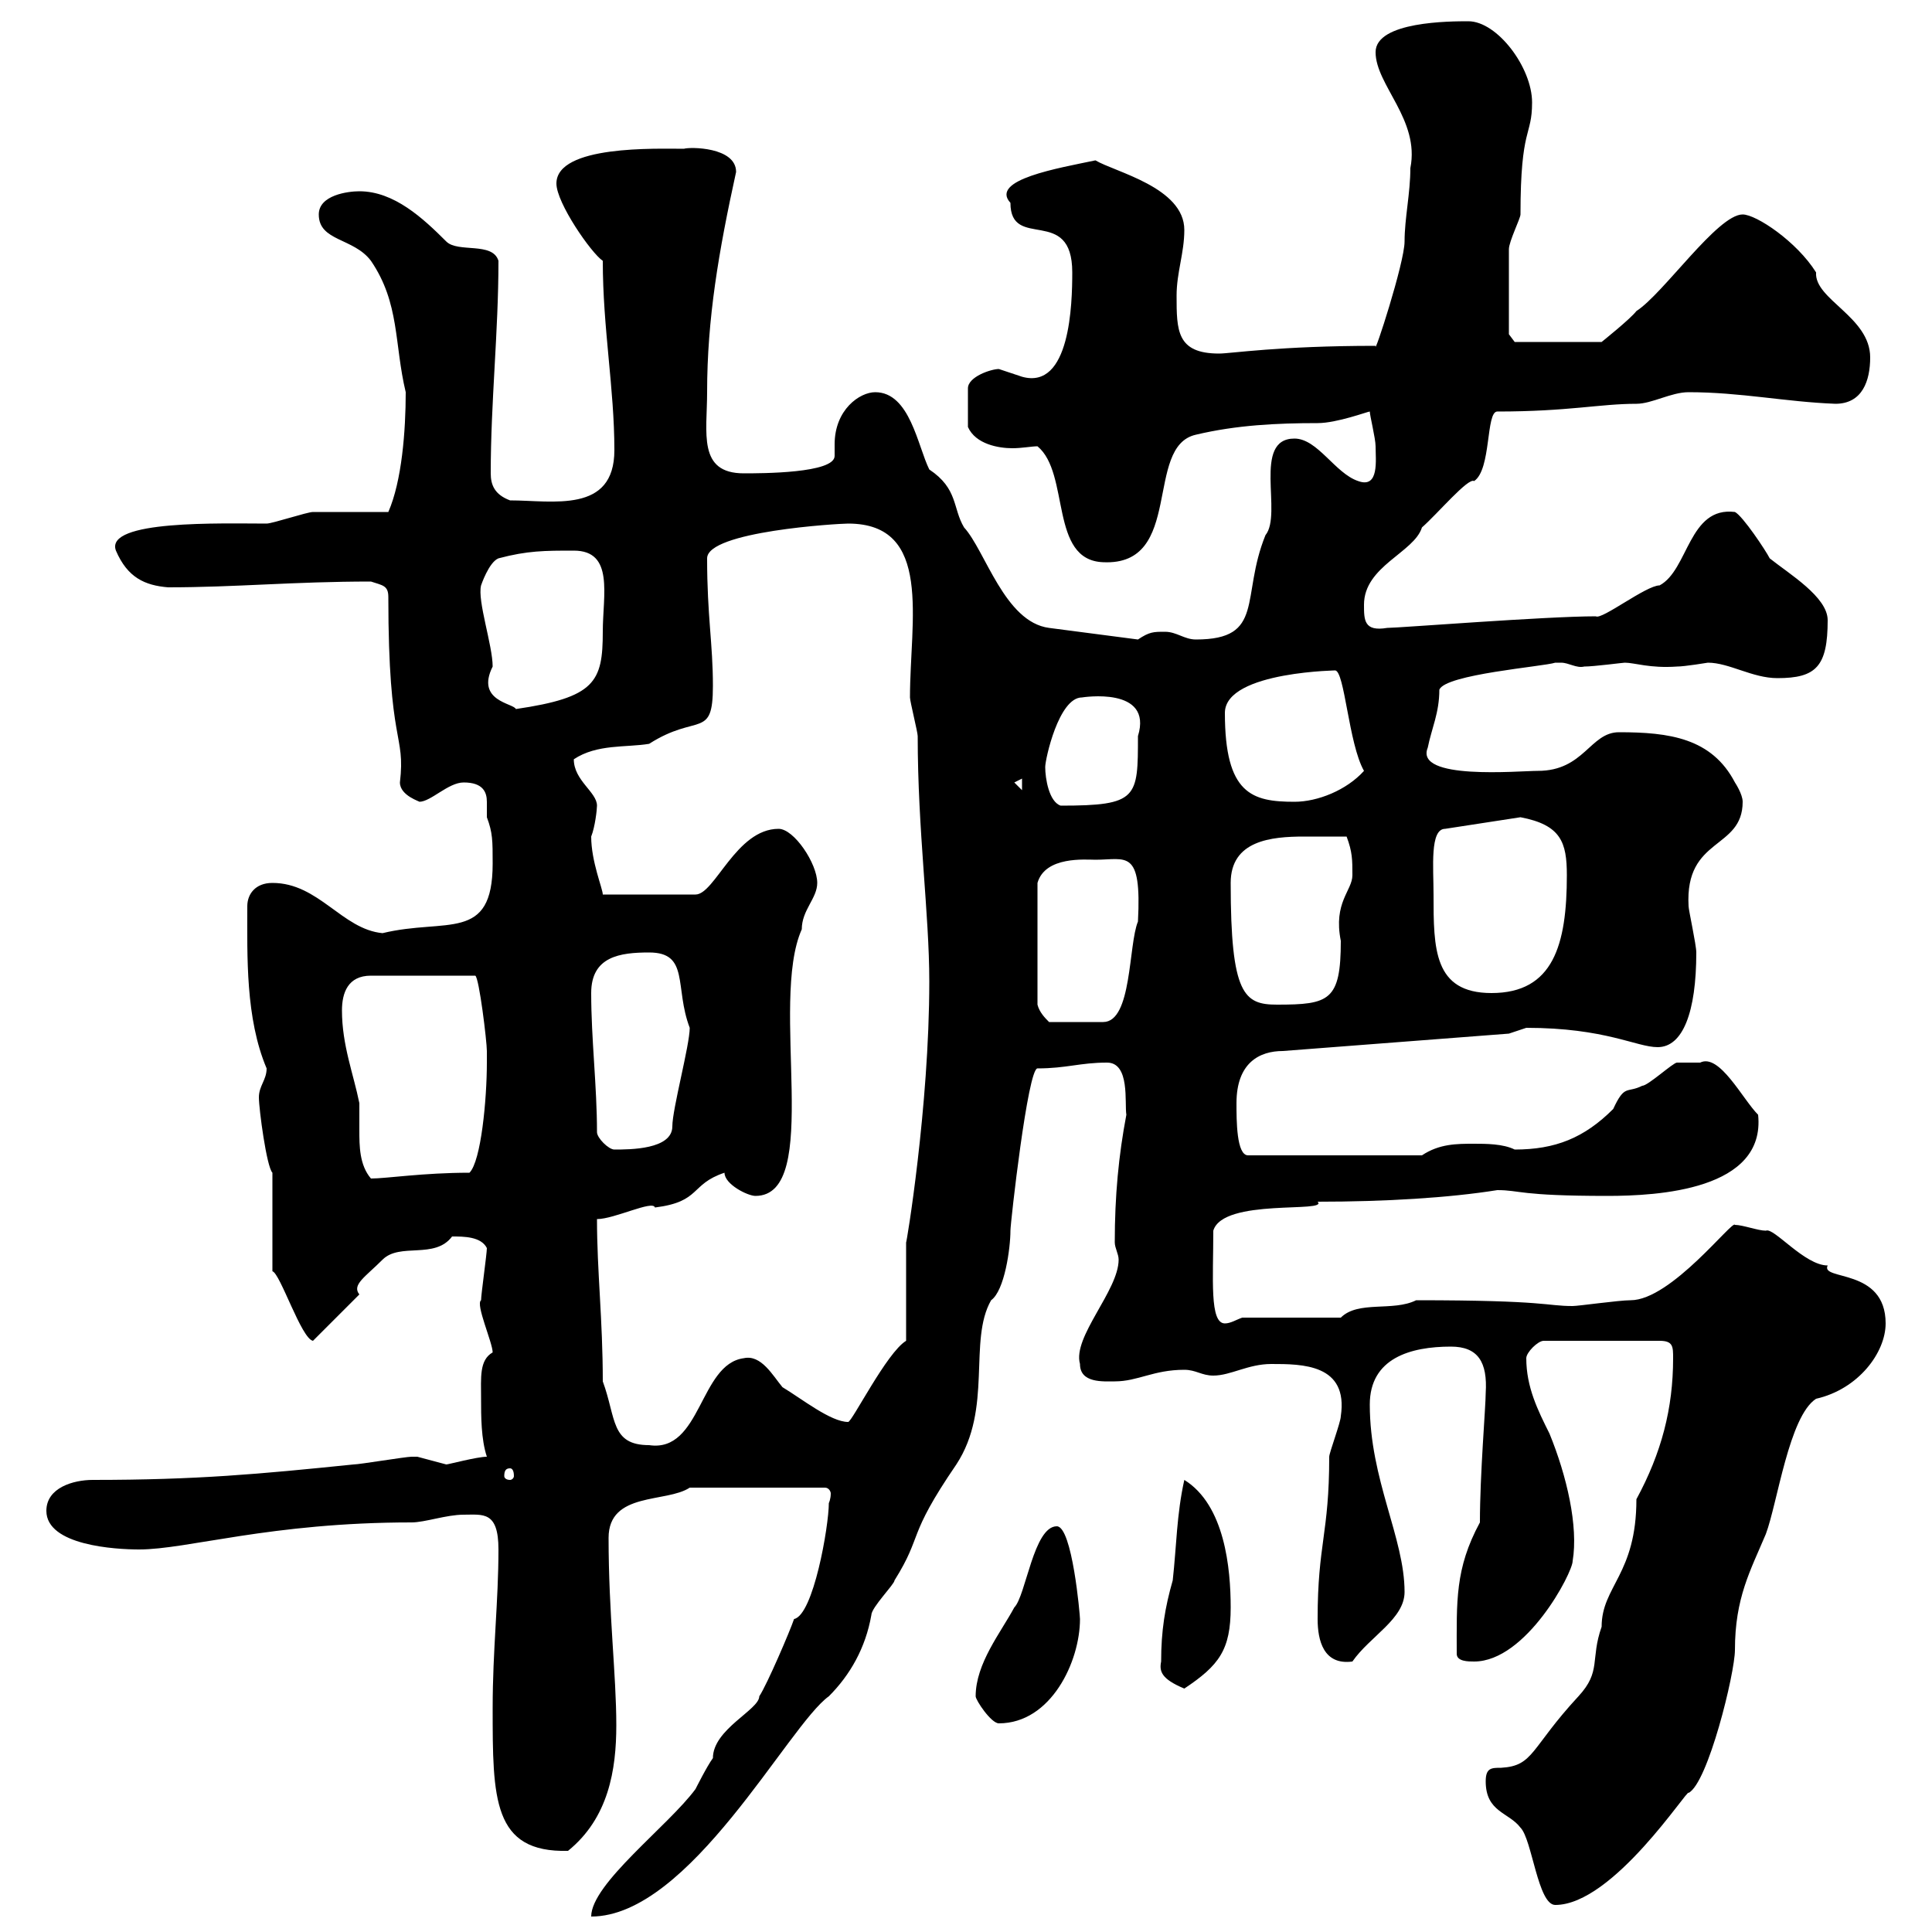 <svg xmlns="http://www.w3.org/2000/svg" xmlns:xlink="http://www.w3.org/1999/xlink" width="300" height="300"><path d="M123.30 251.40C122.70 253.20 119.10 261.60 117.90 263.40C117.90 265.50 110.70 268.50 110.70 273C109.80 274.20 108 277.80 108 277.80C103.80 283.50 91.80 292.50 91.80 297.60C107.10 297.60 122.40 267.90 128.70 263.40C132 260.10 134.40 255.90 135.30 250.80C135.30 249.60 138.90 246 138.90 245.40C143.40 238.20 140.70 238.80 148.50 227.40C154.20 218.70 150.30 208.20 153.90 201.90C156 200.40 156.90 193.80 156.90 191.10C156.90 189.90 159.60 165.90 161.10 165.90C165.60 165.90 167.70 165 171.90 165C175.50 165 174.60 171.30 174.90 173.10C173.70 179.40 173.10 185.70 173.10 192.90C173.10 193.80 173.70 194.70 173.70 195.60C173.70 200.40 166.50 207.60 167.70 211.80C167.70 214.80 171.30 214.50 173.10 214.50C176.70 214.50 179.10 212.70 183.90 212.70C185.70 212.70 186.60 213.60 188.40 213.60C191.10 213.60 193.80 211.80 197.40 211.80C202.20 211.80 209.40 211.80 208.20 219.90C208.20 220.80 206.40 225.60 206.40 226.20C206.40 238.20 204.60 239.70 204.60 251.40C204.60 254.70 205.50 258.60 210 258C212.70 254.10 218.10 251.40 218.10 247.20C218.10 238.80 212.70 229.80 212.70 218.10C212.70 210.90 219 209.10 225.30 209.10C229.50 209.10 231 211.50 230.70 216.30C230.70 218.40 229.80 228.90 229.80 236.40C225.90 243.60 226.20 248.70 226.20 256.80C226.20 258 228 258 228.90 258C237 258 244.20 244.20 244.20 242.40C245.10 237 243.30 229.20 240.60 222.60C238.80 219 237 215.40 237 210.90C237 210 238.80 208.20 239.70 208.20L257.70 208.20C259.80 208.20 259.80 209.10 259.80 210.90C259.80 218.70 258 225.60 254.10 232.80C254.10 244.50 248.70 246.30 248.70 252.60C246.90 257.70 248.70 259.50 245.10 263.40C237.60 271.50 238.20 274.20 233.10 274.50C231.60 274.50 230.70 274.50 230.70 276.60C230.70 281.40 234.30 281.40 236.10 283.80C237.90 285.60 238.80 295.80 241.50 295.80C250.50 295.80 262.20 277.50 262.20 278.40C265.20 276.90 269.40 259.80 269.40 256.20C269.40 248.10 271.80 243.90 274.20 238.20C276 233.40 277.80 219.90 282 217.20C288.60 215.70 292.80 210 292.80 205.50C292.80 196.80 282.60 198.90 283.80 196.50C280.20 196.50 275.40 190.50 274.20 191.10C273 191.10 270.60 190.20 269.40 190.20C269.10 189.30 259.50 201.90 253.20 201.90C251.40 201.90 245.10 202.80 244.20 202.80C240 202.80 240.30 201.90 219.90 201.90C216.30 203.70 210.90 201.90 208.20 204.60L192.90 204.60C192 204.90 191.10 205.50 190.20 205.50C187.80 205.50 188.40 198.60 188.40 191.10C189.90 186 206.40 188.40 204.60 186.60C215.10 186.60 225 186 232.50 184.80C236.10 184.80 235.80 185.70 249.60 185.70C257.40 185.70 274.20 184.80 273 173.10C270.60 170.70 267 163.50 264 165C263.40 165 260.40 165 260.40 165C259.80 165 255.90 168.60 255 168.60C252.60 169.80 252.30 168.30 250.50 172.20C246 176.70 241.50 178.50 235.20 178.50C233.40 177.60 230.70 177.60 228.90 177.60C226.20 177.60 223.50 177.60 220.80 179.40L193.80 179.40C192 179.40 192 174 192 171.30C192 165 195.60 163.20 199.20 163.20L234.30 160.50C234.30 160.50 237 159.60 237 159.60C249.30 159.60 254.10 162.60 257.40 162.60C261.30 162.60 263.40 157.20 263.40 147.90C263.40 146.70 262.20 141.30 262.20 140.70C261.60 129.90 270.60 132 270.60 124.50C270.60 123.30 269.40 121.50 269.40 121.50C265.80 114.60 259.20 113.70 251.40 113.70C246.90 113.70 246 119.70 238.80 119.70C235.80 119.70 219.60 121.20 221.70 116.10C222.30 113.10 223.50 110.70 223.50 107.10C224.40 104.70 239.70 103.50 241.50 102.90C241.50 102.90 241.50 102.90 242.40 102.90C243.60 102.90 244.80 103.80 246 103.50C247.50 103.50 252 102.90 252.30 102.90C253.80 102.90 256.20 103.80 260.40 103.50C261.60 103.50 265.20 102.90 265.20 102.90C268.50 102.90 272.10 105.30 276 105.30C282 105.30 283.80 103.50 283.80 96.30C283.80 92.70 277.80 89.10 274.80 86.70C274.20 85.50 270.60 80.10 269.40 79.50C262.20 78.60 262.20 88.50 257.70 90.90C255.60 90.90 248.70 96.30 247.80 95.70C240 95.70 217.20 97.50 215.40 97.50C211.80 98.10 211.80 96.30 211.80 93.90C211.80 87.90 219.60 85.80 220.80 81.90C223.20 79.80 228 74.10 228.90 74.70C231.60 72.90 230.70 63.90 232.50 63.90C243.60 63.90 248.40 62.70 254.10 62.70C256.50 62.70 259.50 60.90 262.20 60.90C270.30 60.90 277.20 62.40 285 62.70C289.20 62.70 290.40 59.10 290.40 55.50C290.40 49.20 281.70 46.50 282 42.30C279 37.50 272.70 33.30 270.60 33.30C266.70 33.30 258.30 45.60 254.10 48.30C253.20 49.50 248.70 53.10 248.70 53.10L235.20 53.10L234.30 51.90C234.30 49.50 234.30 42.30 234.30 38.70C234.30 37.50 236.10 33.90 236.10 33.30C236.10 19.50 237.90 21.30 237.90 15.90C237.90 10.50 232.50 3.30 228 3.30C225.30 3.30 213.60 3.30 213.60 8.10C213.60 13.20 220.50 18.60 219 26.10C219 30 218.10 33.90 218.10 37.50C218.10 40.80 213.30 55.50 213.60 53.70C198.60 53.70 191.10 54.90 189.30 54.90C182.70 54.90 182.70 51.30 182.70 45.90C182.70 42.30 183.90 39.30 183.90 35.70C183.90 29.10 173.10 26.70 170.10 24.90C164.40 26.10 153.60 27.90 156.90 31.50C156.90 39 166.50 31.80 166.50 42.30C166.50 47.10 166.20 60.60 158.70 58.50C158.70 58.50 155.10 57.30 155.10 57.30C153.90 57.30 150.30 58.50 150.30 60.30L150.30 66.30C151.50 69 155.10 69.60 157.20 69.60C158.70 69.60 160.20 69.30 161.10 69.30C166.20 73.50 162.90 87 171.30 87.30C183.90 87.90 177.60 69.30 185.70 67.50C192 66 198.30 65.70 204.60 65.70C207.60 65.70 212.40 63.90 212.70 63.90C212.70 64.50 213.60 68.10 213.60 69.30C213.60 71.40 214.20 75.90 210.90 74.70C207.30 73.50 204.60 68.10 201 68.10C194.40 68.10 199.20 79.80 196.50 83.10C192.60 92.70 196.50 99.30 185.70 99.30C183.90 99.30 182.70 98.10 180.90 98.10C179.10 98.10 178.50 98.10 176.70 99.30L162.90 97.50C156 96.60 153 85.50 149.70 81.90C147.90 78.90 148.80 75.90 144.30 72.90C142.50 69.30 141.30 60.90 135.90 60.90C133.50 60.90 129.60 63.60 129.60 69C129.60 69.60 129.60 69.90 129.60 70.80C129.60 73.50 118.20 73.50 115.50 73.50C108.30 73.50 109.80 67.20 109.80 60.90C109.80 49.50 111.60 39 114.30 26.70C114.30 22.80 107.10 22.80 106.20 23.10C102 23.10 86.40 22.50 86.40 28.50C86.40 31.50 91.80 39.30 93.60 40.50C93.60 51 95.40 60.30 95.40 69.90C95.40 79.80 85.80 77.70 79.20 77.70C76.80 76.80 76.20 75.30 76.20 73.50C76.20 62.40 77.40 51.60 77.40 40.50C76.50 37.50 71.10 39.30 69.30 37.50C65.70 33.90 61.20 29.70 55.80 29.70C54 29.70 49.50 30.30 49.50 33.30C49.50 37.50 54.90 36.90 57.60 40.50C62.10 47.10 61.20 53.40 63 60.90C63 66.90 62.40 74.70 60.30 79.50C58.50 79.50 50.40 79.50 48.60 79.50C47.70 79.50 42.30 81.30 41.40 81.30C34.50 81.30 16.20 80.70 18 85.50C19.80 89.70 22.50 90.90 26.10 91.20C36.60 91.20 45.60 90.30 57.60 90.30C59.40 90.90 60.30 90.90 60.30 92.70C60.30 116.10 63 113.70 62.10 121.50C62.10 123.60 65.40 124.50 65.10 124.50C66.90 124.50 69.60 121.50 72 121.50C75 121.50 75.60 123 75.60 124.50C75.60 125.40 75.60 126.30 75.60 126.90C76.50 129.30 76.50 130.50 76.50 134.10C76.50 146.40 69.30 142.50 59.40 144.90C53.10 144.30 49.50 137.10 42.30 137.10C39.60 137.10 38.40 138.90 38.40 140.70C38.40 148.50 38.10 158.10 41.40 165.90C41.40 167.70 40.20 168.60 40.20 170.40C40.20 172.20 41.40 181.20 42.30 182.10L42.30 197.40C43.50 197.70 46.80 207.90 48.60 208.20L55.80 201C54.60 199.50 56.70 198.30 59.40 195.60C62.10 192.90 67.50 195.60 70.20 192C72 192 74.70 192 75.60 193.80C75.60 194.70 74.70 201 74.70 201.90C73.80 202.50 76.50 208.50 76.50 210C74.40 211.20 74.70 213.90 74.70 217.20C74.70 219.90 74.70 223.50 75.60 226.20C74.10 226.20 69.60 227.40 69.30 227.40C69.30 227.40 64.80 226.20 64.80 226.20C63.90 226.20 63.90 226.20 63.90 226.20C63 226.20 55.80 227.40 54.90 227.40C40.20 228.90 30.60 229.80 14.40 229.80C11.40 229.80 7.20 231 7.20 234.60C7.20 240 18 240.60 21.60 240.60C29.10 240.60 42 236.40 63.90 236.40C66 236.40 69.30 235.20 72 235.20C75 235.20 77.40 234.60 77.40 240.60C77.40 248.70 76.50 256.20 76.50 265.20C76.50 279.30 76.50 287.70 88.20 287.40C94.50 282.30 95.70 274.80 95.70 267.90C95.70 260.10 94.50 250.50 94.50 238.80C94.50 231.60 103.50 233.40 107.10 231L128.10 231C128.70 231 129 231.60 129 231.90C129 232.80 128.70 233.40 128.70 233.40C128.70 237 126.30 250.80 123.30 251.40ZM151.50 263.40C151.50 264 153.90 267.60 155.10 267.60C163.20 267.60 167.70 258 167.70 251.40C167.70 250.80 166.50 237 164.10 237C160.50 237 159.30 247.80 157.50 249.60C155.40 253.50 151.50 258.30 151.50 263.40ZM180.30 258C180 259.50 180.30 260.70 183.90 262.20C189.30 258.60 191.10 256.20 191.10 249.60C191.10 243.60 190.20 233.70 183.90 229.80C182.70 235.20 182.70 240 182.10 245.40C180.90 249.60 180.30 253.20 180.30 258ZM79.20 228C79.50 228 79.80 228.30 79.80 229.20C79.80 229.50 79.50 229.80 79.20 229.80C78.60 229.80 78.30 229.50 78.30 229.20C78.30 228.30 78.60 228 79.20 228ZM93.60 214.50C93.60 204.90 92.70 197.40 92.70 189.30C95.40 189.30 101.40 186.30 101.70 187.50C108.90 186.60 107.10 183.90 112.50 182.10C112.50 183.90 116.10 185.70 117.30 185.70C127.80 185.70 119.40 155.70 124.50 144.30C124.50 141.30 126.90 139.50 126.90 137.10C126.90 134.10 123.30 128.70 120.90 128.70C114.30 128.70 111 138.90 108 138.90L93.60 138.90C93.60 138 91.80 133.80 91.80 129.90C92.40 128.40 92.70 125.70 92.70 125.10C92.70 123 89.10 121.20 89.10 117.90C92.70 115.50 97.20 116.10 100.80 115.50C108.30 110.70 110.70 114.90 110.70 106.50C110.70 99.90 109.80 95.70 109.80 86.70C109.80 82.50 130.20 81.30 131.70 81.30C144.90 81.30 141.30 96.30 141.30 108.30C141.30 108.90 142.50 113.70 142.50 114.30C142.50 129 144.30 141.90 144.30 152.40C144.30 171.90 140.70 193.50 140.70 192.90C140.70 195.60 140.70 205.50 140.70 208.20C137.70 210 132.30 220.80 131.70 220.80C129 220.80 124.50 217.20 121.50 215.40C120 213.60 118.20 210.30 115.50 210.90C108.60 211.80 108.90 225.60 100.80 224.40C94.80 224.40 95.70 220.20 93.60 214.50ZM53.10 156.90C53.10 154.20 54 151.50 57.60 151.50L73.80 151.50C74.40 151.80 75.60 161.70 75.60 163.20C75.60 163.20 75.60 165 75.60 165C75.60 170.70 74.70 180.30 72.90 182.10C65.70 182.10 60 183 57.60 183C55.80 180.90 55.80 177.90 55.80 175.50C55.80 174 55.80 172.50 55.80 171.30C54.90 166.80 53.10 162.30 53.10 156.90ZM92.70 175.80C92.70 168.60 91.80 161.40 91.80 154.20C91.80 148.50 96.30 147.90 100.80 147.90C107.10 147.90 104.70 153.30 107.10 159.60C107.10 162.30 104.40 172.20 104.40 174.90C104.40 178.50 97.80 178.50 95.40 178.50C94.50 178.50 92.70 176.70 92.70 175.80ZM170.10 133.50C174.90 133.50 177.30 131.70 176.70 143.10C175.20 146.70 175.80 158.70 171.30 158.70L162.90 158.70C162.30 158.10 161.40 157.20 161.10 156L161.10 137.10C162.30 132.90 168.60 133.50 170.10 133.50ZM191.10 137.10C191.10 130.50 197.40 129.90 202.50 129.90C205.20 129.90 206.40 129.90 209.10 129.90C210 132.30 210 133.50 210 135.90C210 138.30 207 140.10 208.20 146.10C208.20 155.40 206.40 156 198.30 156C193.20 156 191.10 154.50 191.10 137.10ZM222.60 138.90C222.60 134.70 222 128.70 224.40 128.70L236.10 126.90C242.40 128.10 243.30 130.80 243.30 135.90C243.30 146.70 241.20 154.20 231.60 154.20C222.60 154.20 222.60 147.30 222.60 138.90ZM162.30 119.10C162.30 117.90 164.40 108.30 168 108.30C168 108.30 179.10 106.50 176.70 114.30C176.70 123.90 176.70 125.10 164.70 125.10C162.90 124.50 162.30 120.90 162.30 119.10ZM190.20 110.70C190.20 104.10 208.80 104.10 207.30 104.10C208.80 104.10 209.40 115.50 211.80 119.70C209.10 122.70 204.60 124.50 201 124.50C194.40 124.50 190.20 123.30 190.20 110.70ZM157.50 121.50L158.70 120.90L158.70 122.70ZM74.70 90.90C74.70 90.90 75.90 87.30 77.40 86.70C81.90 85.50 84.60 85.50 89.10 85.50C95.40 85.50 93.60 92.40 93.60 98.10C93.60 105.90 92.40 108.30 80.10 110.10C79.80 109.20 73.80 108.90 76.50 103.50C76.50 100.20 74.10 93.30 74.70 90.90Z"/></svg>